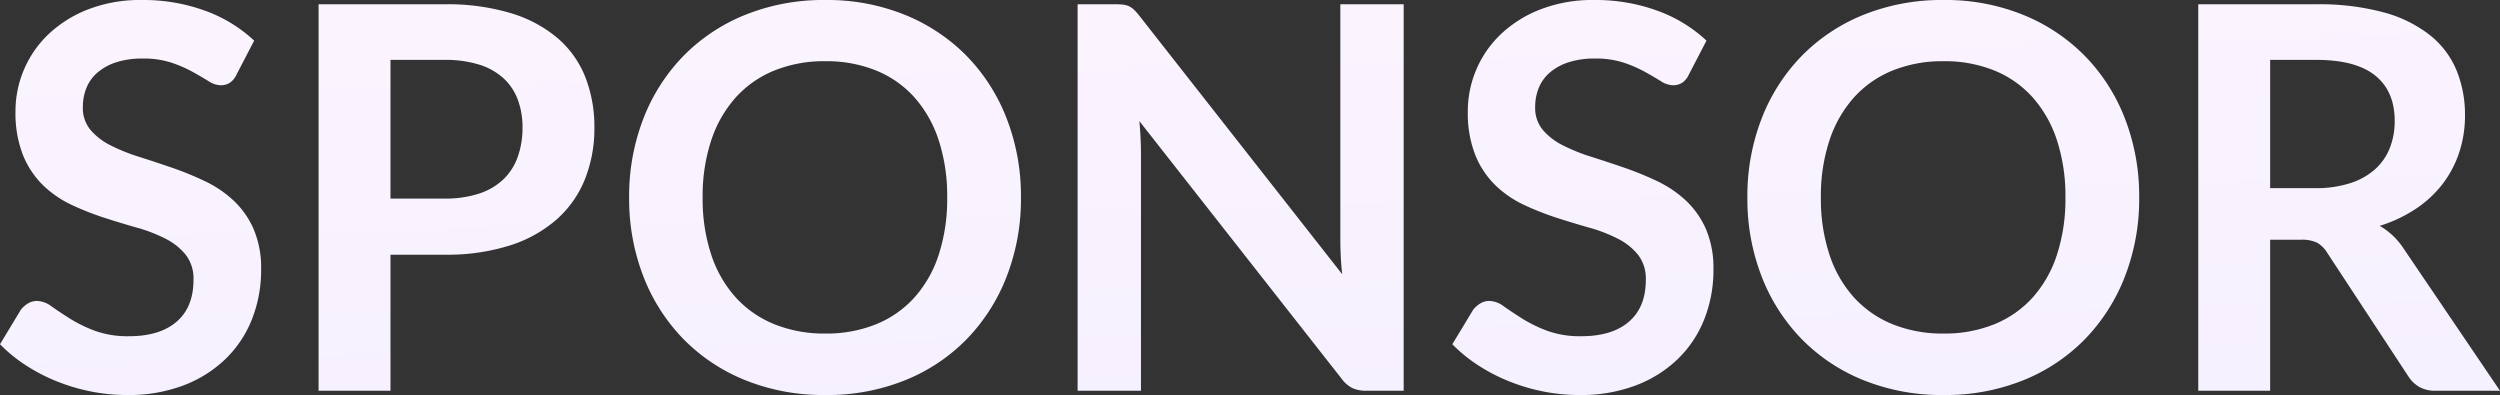 <svg xmlns="http://www.w3.org/2000/svg" xmlns:xlink="http://www.w3.org/1999/xlink" width="561.24" height="88.68" viewBox="0 0 561.24 88.68"><rect x="0" y="0" width="561.24" height="88.68" fill="#333333" stroke="none"/><defs><linearGradient id="a" x1="0.5" x2="0.779" y2="1.629" gradientUnits="objectBoundingBox"><stop offset="0" stop-color="#fbf4ff"/><stop offset="1" stop-color="#f3efff"/></linearGradient></defs><path d="M55.26-70.98a4.452,4.452,0,0,1-1.53,1.86,3.846,3.846,0,0,1-2.07.54,5.262,5.262,0,0,1-2.7-.93q-1.5-.93-3.54-2.07a28.906,28.906,0,0,0-4.77-2.07,20.048,20.048,0,0,0-6.45-.93,18.961,18.961,0,0,0-5.85.81,12.385,12.385,0,0,0-4.2,2.25,8.991,8.991,0,0,0-2.55,3.45,11.325,11.325,0,0,0-.84,4.41,7.668,7.668,0,0,0,1.71,5.1A14.278,14.278,0,0,0,27-55.08a42.041,42.041,0,0,0,6.42,2.58q3.6,1.14,7.35,2.43a70.78,70.78,0,0,1,7.35,3,25.472,25.472,0,0,1,6.42,4.32,19.579,19.579,0,0,1,4.53,6.39,22.19,22.19,0,0,1,1.71,9.18,29.91,29.91,0,0,1-2.01,11.01,25.4,25.4,0,0,1-5.88,8.94,27.7,27.7,0,0,1-9.45,6A34.791,34.791,0,0,1,30.66.96,41.209,41.209,0,0,1,22.5.15a42.954,42.954,0,0,1-7.71-2.31,40.257,40.257,0,0,1-6.9-3.6,33.954,33.954,0,0,1-5.73-4.68l4.68-7.74a5.972,5.972,0,0,1,1.59-1.41,3.883,3.883,0,0,1,2.07-.57,5.724,5.724,0,0,1,3.24,1.23q1.74,1.23,4.11,2.73a31.538,31.538,0,0,0,5.58,2.73,21.572,21.572,0,0,0,7.71,1.23q6.9,0,10.68-3.27T45.6-24.9a8.719,8.719,0,0,0-1.71-5.58,13.805,13.805,0,0,0-4.53-3.63,33.823,33.823,0,0,0-6.42-2.49q-3.6-1.02-7.32-2.22A63.122,63.122,0,0,1,18.3-41.7a23.714,23.714,0,0,1-6.42-4.38,19.929,19.929,0,0,1-4.53-6.75,25.724,25.724,0,0,1-1.71-9.99,23.647,23.647,0,0,1,1.89-9.24,23.656,23.656,0,0,1,5.52-7.98,27.248,27.248,0,0,1,8.91-5.58,32.435,32.435,0,0,1,12.06-2.1,40.471,40.471,0,0,1,14.16,2.4A31.967,31.967,0,0,1,59.22-78.6ZM89.82-30.54V0H73.68V-86.76h28.26A49.514,49.514,0,0,1,117-84.72a28.987,28.987,0,0,1,10.5,5.7,22.323,22.323,0,0,1,6.12,8.76A30.582,30.582,0,0,1,135.6-59.1a30.829,30.829,0,0,1-2.1,11.55,23.967,23.967,0,0,1-6.3,9.03,29.32,29.32,0,0,1-10.5,5.88,46.752,46.752,0,0,1-14.76,2.1Zm0-12.6h12.12a24.316,24.316,0,0,0,7.74-1.11,14.379,14.379,0,0,0,5.46-3.18,13.037,13.037,0,0,0,3.24-5.04,19.291,19.291,0,0,0,1.08-6.63,17.5,17.5,0,0,0-1.08-6.3,12.454,12.454,0,0,0-3.24-4.8,14.413,14.413,0,0,0-5.46-3.03,25.6,25.6,0,0,0-7.74-1.05H89.82Zm141.54-.24a48.089,48.089,0,0,1-3.18,17.67,41.861,41.861,0,0,1-8.94,14.07,40.483,40.483,0,0,1-13.86,9.27A46.756,46.756,0,0,1,187.44.96a46.982,46.982,0,0,1-17.97-3.33,40.734,40.734,0,0,1-13.92-9.27,41.626,41.626,0,0,1-8.97-14.07,48.089,48.089,0,0,1-3.18-17.67,48.089,48.089,0,0,1,3.18-17.67,41.626,41.626,0,0,1,8.97-14.07,40.734,40.734,0,0,1,13.92-9.27,46.982,46.982,0,0,1,17.97-3.33,46.389,46.389,0,0,1,17.94,3.36,41.059,41.059,0,0,1,13.86,9.27,41.534,41.534,0,0,1,8.94,14.04A48.089,48.089,0,0,1,231.36-43.38Zm-16.56,0a40.4,40.4,0,0,0-1.89-12.81,27.1,27.1,0,0,0-5.43-9.63,23.378,23.378,0,0,0-8.61-6.06,29.624,29.624,0,0,0-11.43-2.1,29.85,29.85,0,0,0-11.46,2.1,23.6,23.6,0,0,0-8.67,6.06,27.2,27.2,0,0,0-5.49,9.63,39.818,39.818,0,0,0-1.92,12.81,39.818,39.818,0,0,0,1.92,12.81,26.894,26.894,0,0,0,5.49,9.6,23.765,23.765,0,0,0,8.67,6.03,29.85,29.85,0,0,0,11.46,2.1,29.624,29.624,0,0,0,11.43-2.1,23.541,23.541,0,0,0,8.61-6.03,26.787,26.787,0,0,0,5.43-9.6A40.4,40.4,0,0,0,214.8-43.38Zm37.74-43.38a14.923,14.923,0,0,1,1.8.09,4.219,4.219,0,0,1,1.29.36,4.327,4.327,0,0,1,1.11.78,12.506,12.506,0,0,1,1.2,1.35l45.54,58.02q-.24-2.1-.33-4.11t-.09-3.75V-86.76h14.22V0h-8.34a7.394,7.394,0,0,1-3.18-.6,7.081,7.081,0,0,1-2.46-2.16L257.94-60.54q.18,1.92.27,3.81t.09,3.45V0H244.08V-86.76ZM381.3-70.98a4.452,4.452,0,0,1-1.53,1.86,3.846,3.846,0,0,1-2.07.54,5.262,5.262,0,0,1-2.7-.93q-1.5-.93-3.54-2.07a28.906,28.906,0,0,0-4.77-2.07,20.048,20.048,0,0,0-6.45-.93,18.961,18.961,0,0,0-5.85.81,12.385,12.385,0,0,0-4.2,2.25,8.991,8.991,0,0,0-2.55,3.45,11.325,11.325,0,0,0-.84,4.41,7.668,7.668,0,0,0,1.71,5.1,14.278,14.278,0,0,0,4.53,3.48,42.041,42.041,0,0,0,6.42,2.58q3.6,1.14,7.35,2.43a70.78,70.78,0,0,1,7.35,3,25.472,25.472,0,0,1,6.42,4.32,19.579,19.579,0,0,1,4.53,6.39,22.191,22.191,0,0,1,1.71,9.18,29.91,29.91,0,0,1-2.01,11.01,25.4,25.4,0,0,1-5.88,8.94,27.7,27.7,0,0,1-9.45,6A34.791,34.791,0,0,1,356.7.96a41.209,41.209,0,0,1-8.16-.81,42.954,42.954,0,0,1-7.71-2.31,40.257,40.257,0,0,1-6.9-3.6,33.953,33.953,0,0,1-5.73-4.68l4.68-7.74a5.972,5.972,0,0,1,1.59-1.41,3.883,3.883,0,0,1,2.07-.57,5.724,5.724,0,0,1,3.24,1.23q1.74,1.23,4.11,2.73a31.538,31.538,0,0,0,5.58,2.73,21.572,21.572,0,0,0,7.71,1.23q6.9,0,10.68-3.27t3.78-9.39a8.719,8.719,0,0,0-1.71-5.58,13.806,13.806,0,0,0-4.53-3.63,33.824,33.824,0,0,0-6.42-2.49q-3.6-1.02-7.32-2.22a63.121,63.121,0,0,1-7.32-2.88,23.714,23.714,0,0,1-6.42-4.38,19.929,19.929,0,0,1-4.53-6.75,25.724,25.724,0,0,1-1.71-9.99,23.647,23.647,0,0,1,1.89-9.24,23.656,23.656,0,0,1,5.52-7.98A27.248,27.248,0,0,1,348-85.62a32.435,32.435,0,0,1,12.06-2.1,40.471,40.471,0,0,1,14.16,2.4,31.967,31.967,0,0,1,11.04,6.72Zm101.1,27.6a48.089,48.089,0,0,1-3.18,17.67,41.862,41.862,0,0,1-8.94,14.07,40.483,40.483,0,0,1-13.86,9.27A46.756,46.756,0,0,1,438.48.96a46.982,46.982,0,0,1-17.97-3.33,40.734,40.734,0,0,1-13.92-9.27,41.625,41.625,0,0,1-8.97-14.07,48.088,48.088,0,0,1-3.18-17.67,48.088,48.088,0,0,1,3.18-17.67,41.625,41.625,0,0,1,8.97-14.07,40.734,40.734,0,0,1,13.92-9.27,46.982,46.982,0,0,1,17.97-3.33,46.389,46.389,0,0,1,17.94,3.36,41.06,41.06,0,0,1,13.86,9.27,41.534,41.534,0,0,1,8.94,14.04A48.089,48.089,0,0,1,482.4-43.38Zm-16.56,0a40.4,40.4,0,0,0-1.89-12.81,27.1,27.1,0,0,0-5.43-9.63,23.378,23.378,0,0,0-8.61-6.06,29.623,29.623,0,0,0-11.43-2.1,29.85,29.85,0,0,0-11.46,2.1,23.6,23.6,0,0,0-8.67,6.06,27.2,27.2,0,0,0-5.49,9.63,39.818,39.818,0,0,0-1.92,12.81,39.818,39.818,0,0,0,1.92,12.81,26.893,26.893,0,0,0,5.49,9.6,23.765,23.765,0,0,0,8.67,6.03,29.85,29.85,0,0,0,11.46,2.1,29.623,29.623,0,0,0,11.43-2.1,23.541,23.541,0,0,0,8.61-6.03,26.788,26.788,0,0,0,5.43-9.6A40.4,40.4,0,0,0,465.84-43.38ZM511.8-33.9V0H495.66V-86.76h26.46a55.265,55.265,0,0,1,15.21,1.83,28.982,28.982,0,0,1,10.38,5.13,19.8,19.8,0,0,1,5.94,7.89,26.306,26.306,0,0,1,1.89,10.11,26.2,26.2,0,0,1-1.29,8.28,23.963,23.963,0,0,1-3.72,7.08,25.071,25.071,0,0,1-6,5.58,31.453,31.453,0,0,1-8.13,3.84,15.992,15.992,0,0,1,5.28,4.98L563.4,0H548.88a7.089,7.089,0,0,1-3.57-.84,7.3,7.3,0,0,1-2.49-2.4L524.58-31.02a6.4,6.4,0,0,0-2.25-2.22,7.883,7.883,0,0,0-3.63-.66Zm0-11.58h10.08a24.98,24.98,0,0,0,7.95-1.14,15.369,15.369,0,0,0,5.58-3.15,12.651,12.651,0,0,0,3.27-4.77,16.492,16.492,0,0,0,1.08-6.06q0-6.6-4.35-10.14t-13.29-3.54H511.8Z" transform="translate(-2.16 87.72)" fill="url(#a)"/></svg>